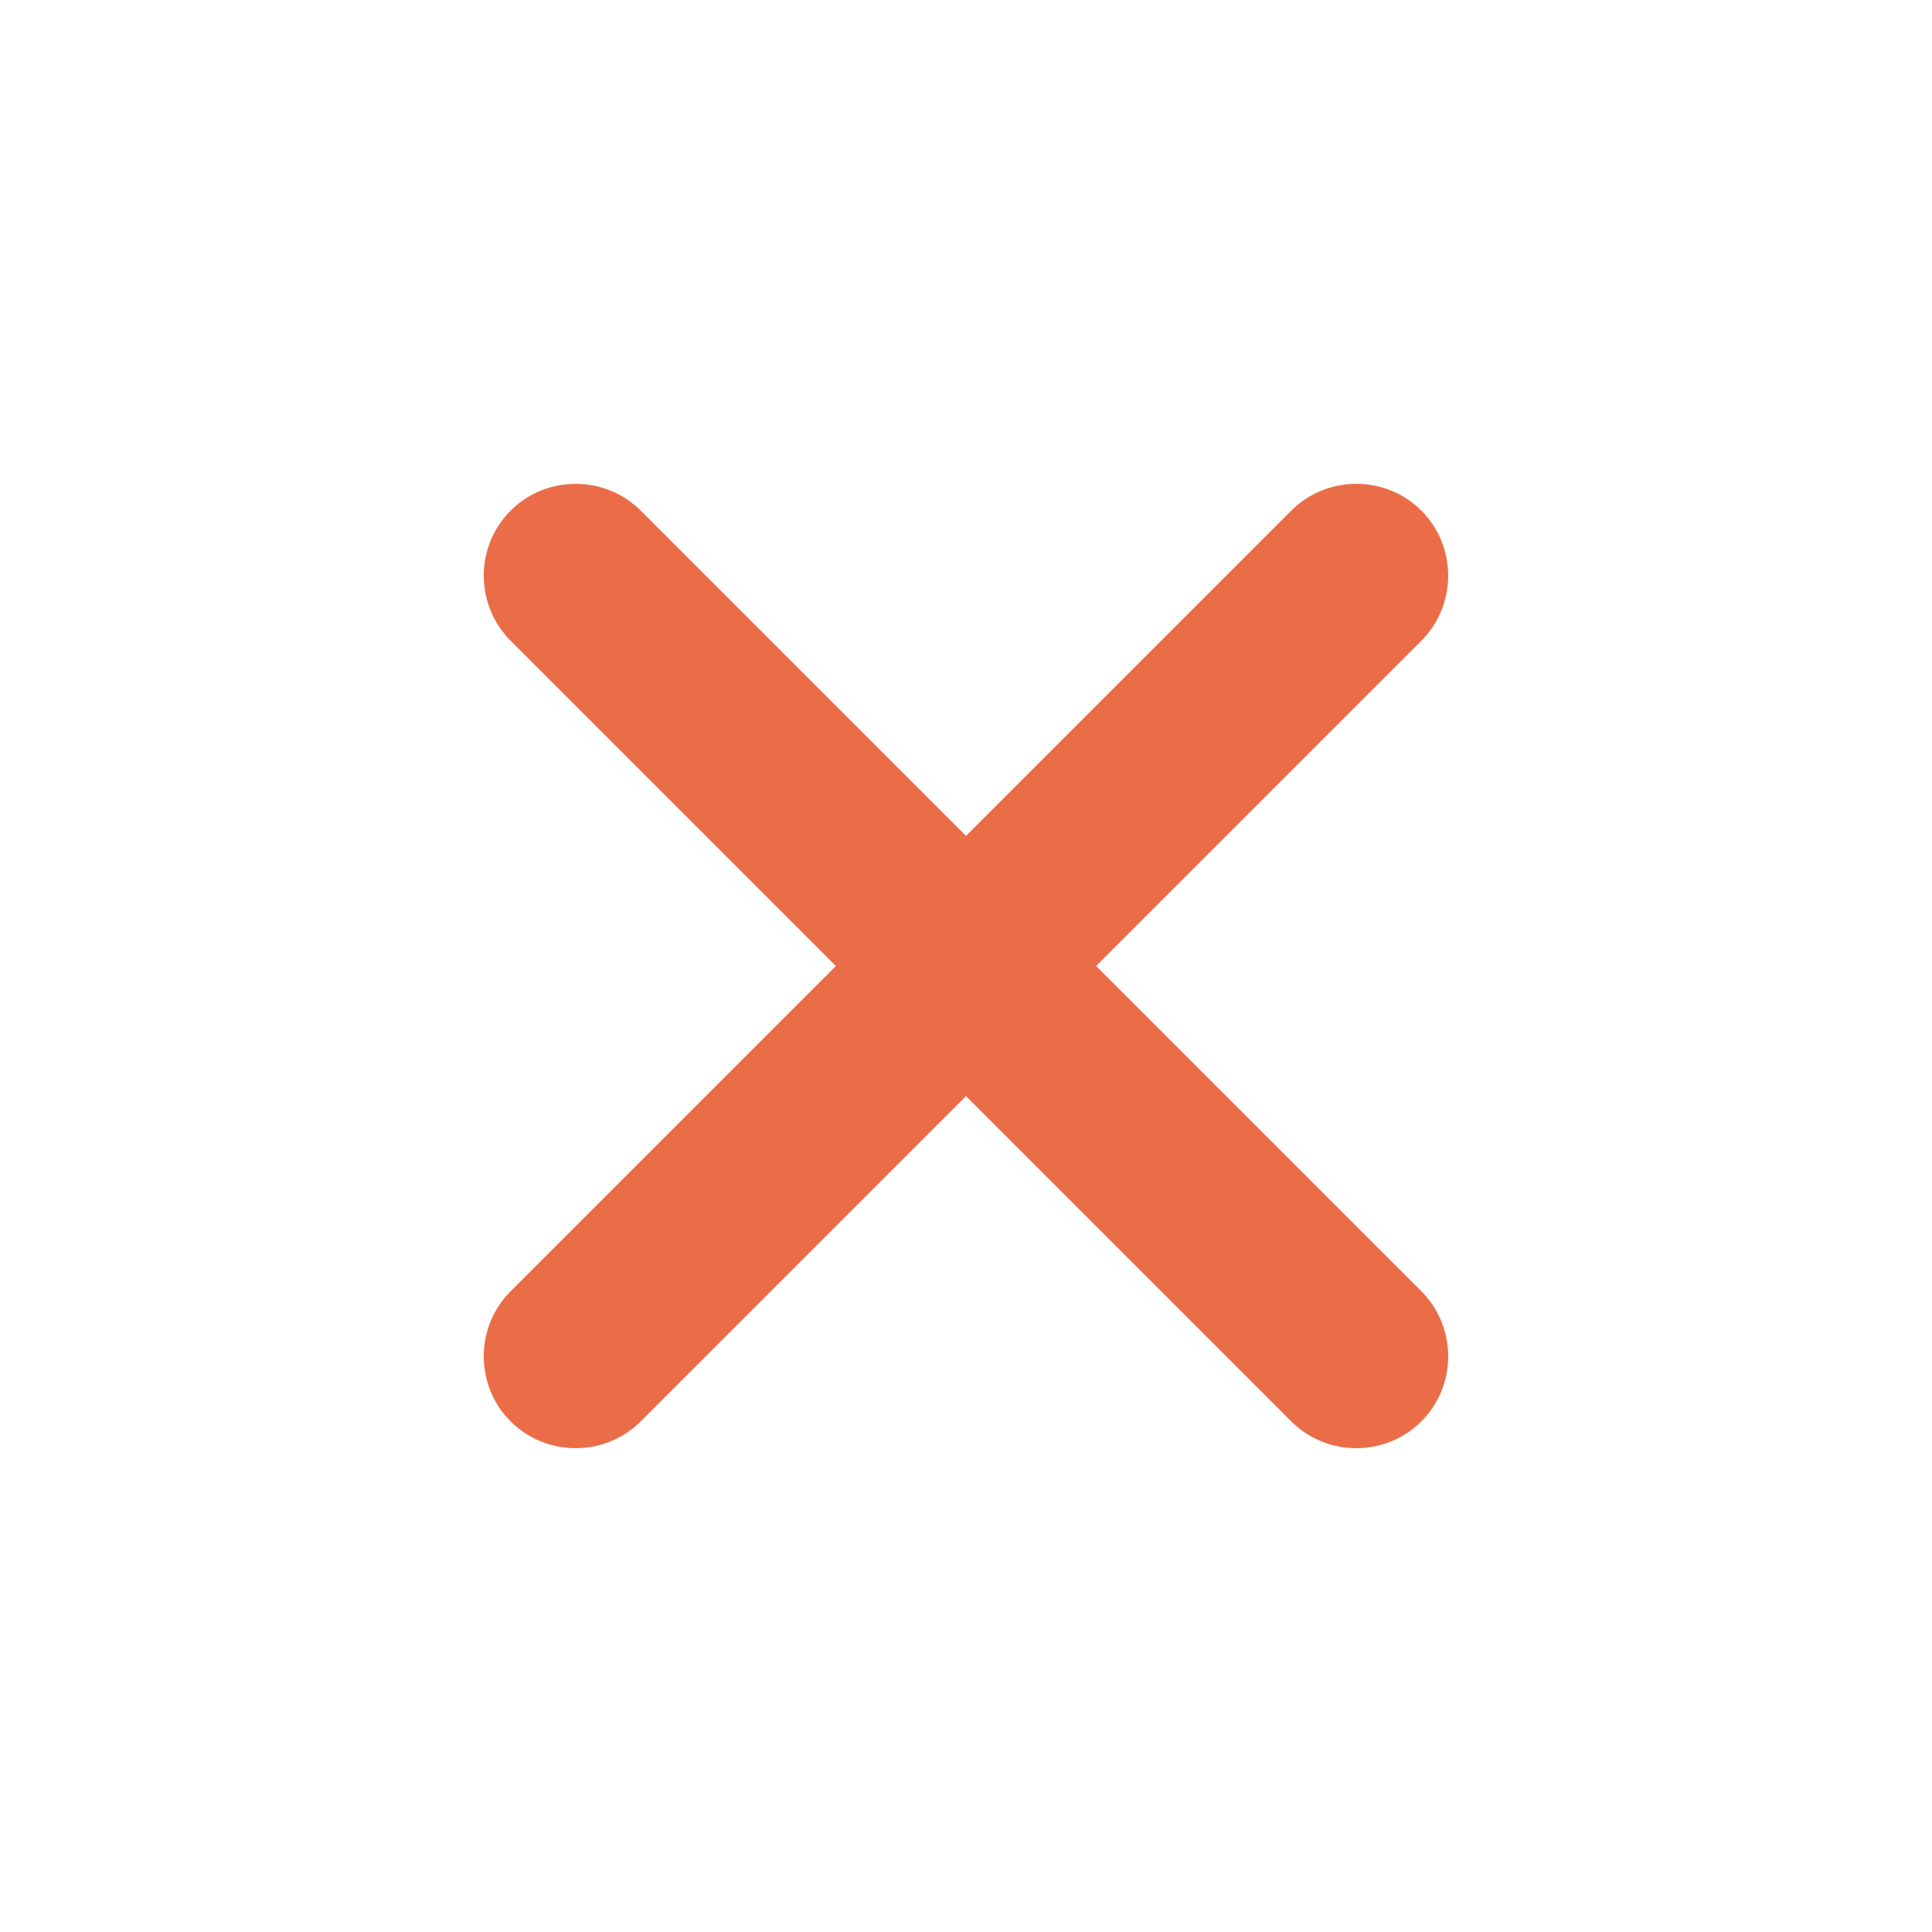 <svg width="20" height="20" viewBox="0 0 20 20" fill="none" xmlns="http://www.w3.org/2000/svg">
<g id="icons / cross">
<path id="icon" fill-rule="evenodd" clip-rule="evenodd" d="M13.367 5.286L10 8.653L6.633 5.286C6.262 4.916 5.656 4.916 5.286 5.286C4.915 5.656 4.915 6.262 5.286 6.633L8.653 10L5.286 13.367C4.915 13.738 4.915 14.344 5.286 14.714C5.656 15.084 6.262 15.084 6.633 14.714L10 11.347L13.367 14.714C13.737 15.084 14.344 15.084 14.714 14.714C15.084 14.344 15.084 13.738 14.714 13.367L11.347 10L14.714 6.633C15.084 6.262 15.084 5.656 14.714 5.286C14.344 4.916 13.737 4.916 13.367 5.286Z" fill="#EB6D47"/>
</g>
</svg>
